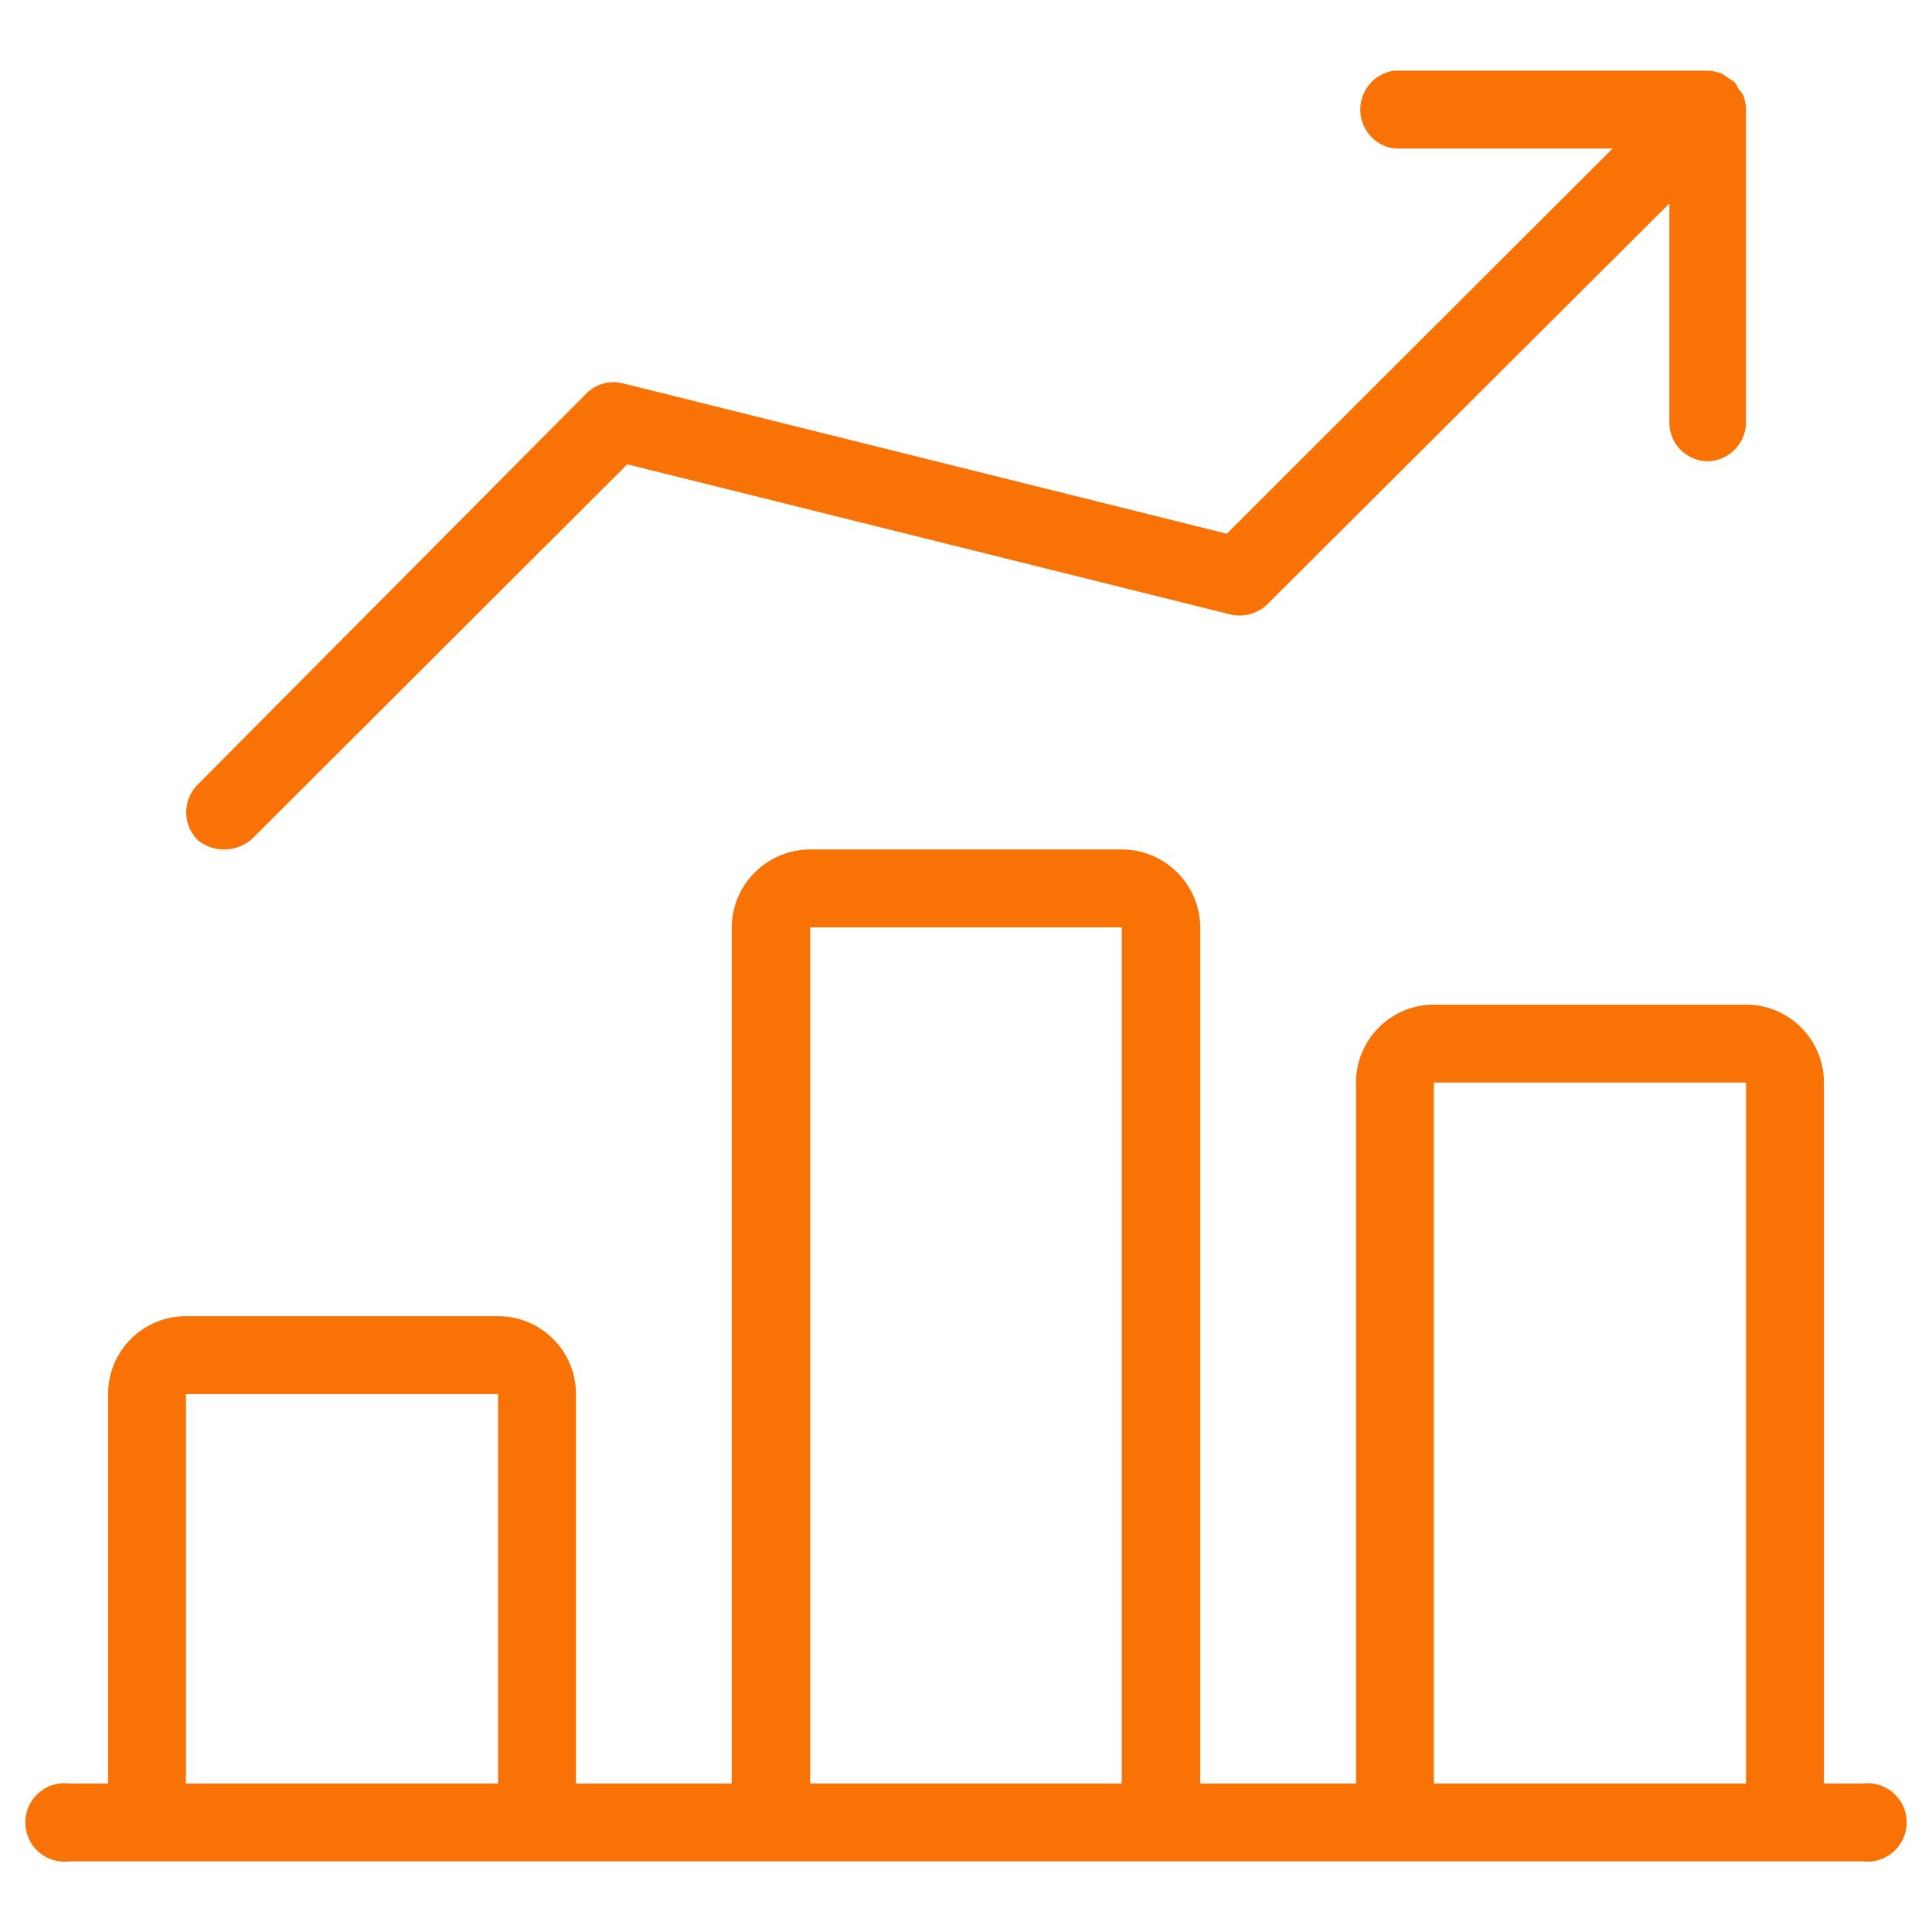 <svg xmlns="http://www.w3.org/2000/svg" id="Layer_1" data-name="Layer 1" viewBox="0 0 32 32"><defs><style>.cls-1{fill:#f97206;}</style></defs><title>Untitled-1</title><path class="cls-1" d="M30.85,29.54h-.64V17.93a1.29,1.29,0,0,0-1.29-1.29H23.75a1.29,1.29,0,0,0-1.29,1.29V29.54H19.88V15.36a1.3,1.3,0,0,0-1.3-1.29H13.42a1.3,1.3,0,0,0-1.3,1.29V29.54H9.54V23.09A1.29,1.29,0,0,0,8.25,21.8H3.08a1.29,1.29,0,0,0-1.29,1.29v6.45H1.15a.65.65,0,1,0,0,1.29h29.7a.65.65,0,1,0,0-1.29Zm-22.6,0H3.08V23.09H8.25Zm10.33,0H13.42V15.36h5.16Zm10.34,0H23.75V17.93h5.17ZM3.73,14.07a.7.7,0,0,0,.46-.19l6.2-6.19,10,2.49A.66.66,0,0,0,21,10l6.65-6.63V7a.64.64,0,0,0,.64.64A.65.65,0,0,0,28.92,7V1.82a.74.74,0,0,0-.05-.25.71.71,0,0,0-.07-.09.75.75,0,0,0-.07-.12l-.12-.08-.09-.06a.74.74,0,0,0-.25-.05H23.1a.65.65,0,0,0,0,1.29h3.61L20.32,8.84l-10-2.49a.63.63,0,0,0-.61.17L3.27,13a.65.65,0,0,0,0,.91A.68.68,0,0,0,3.73,14.07Z"></path></svg>